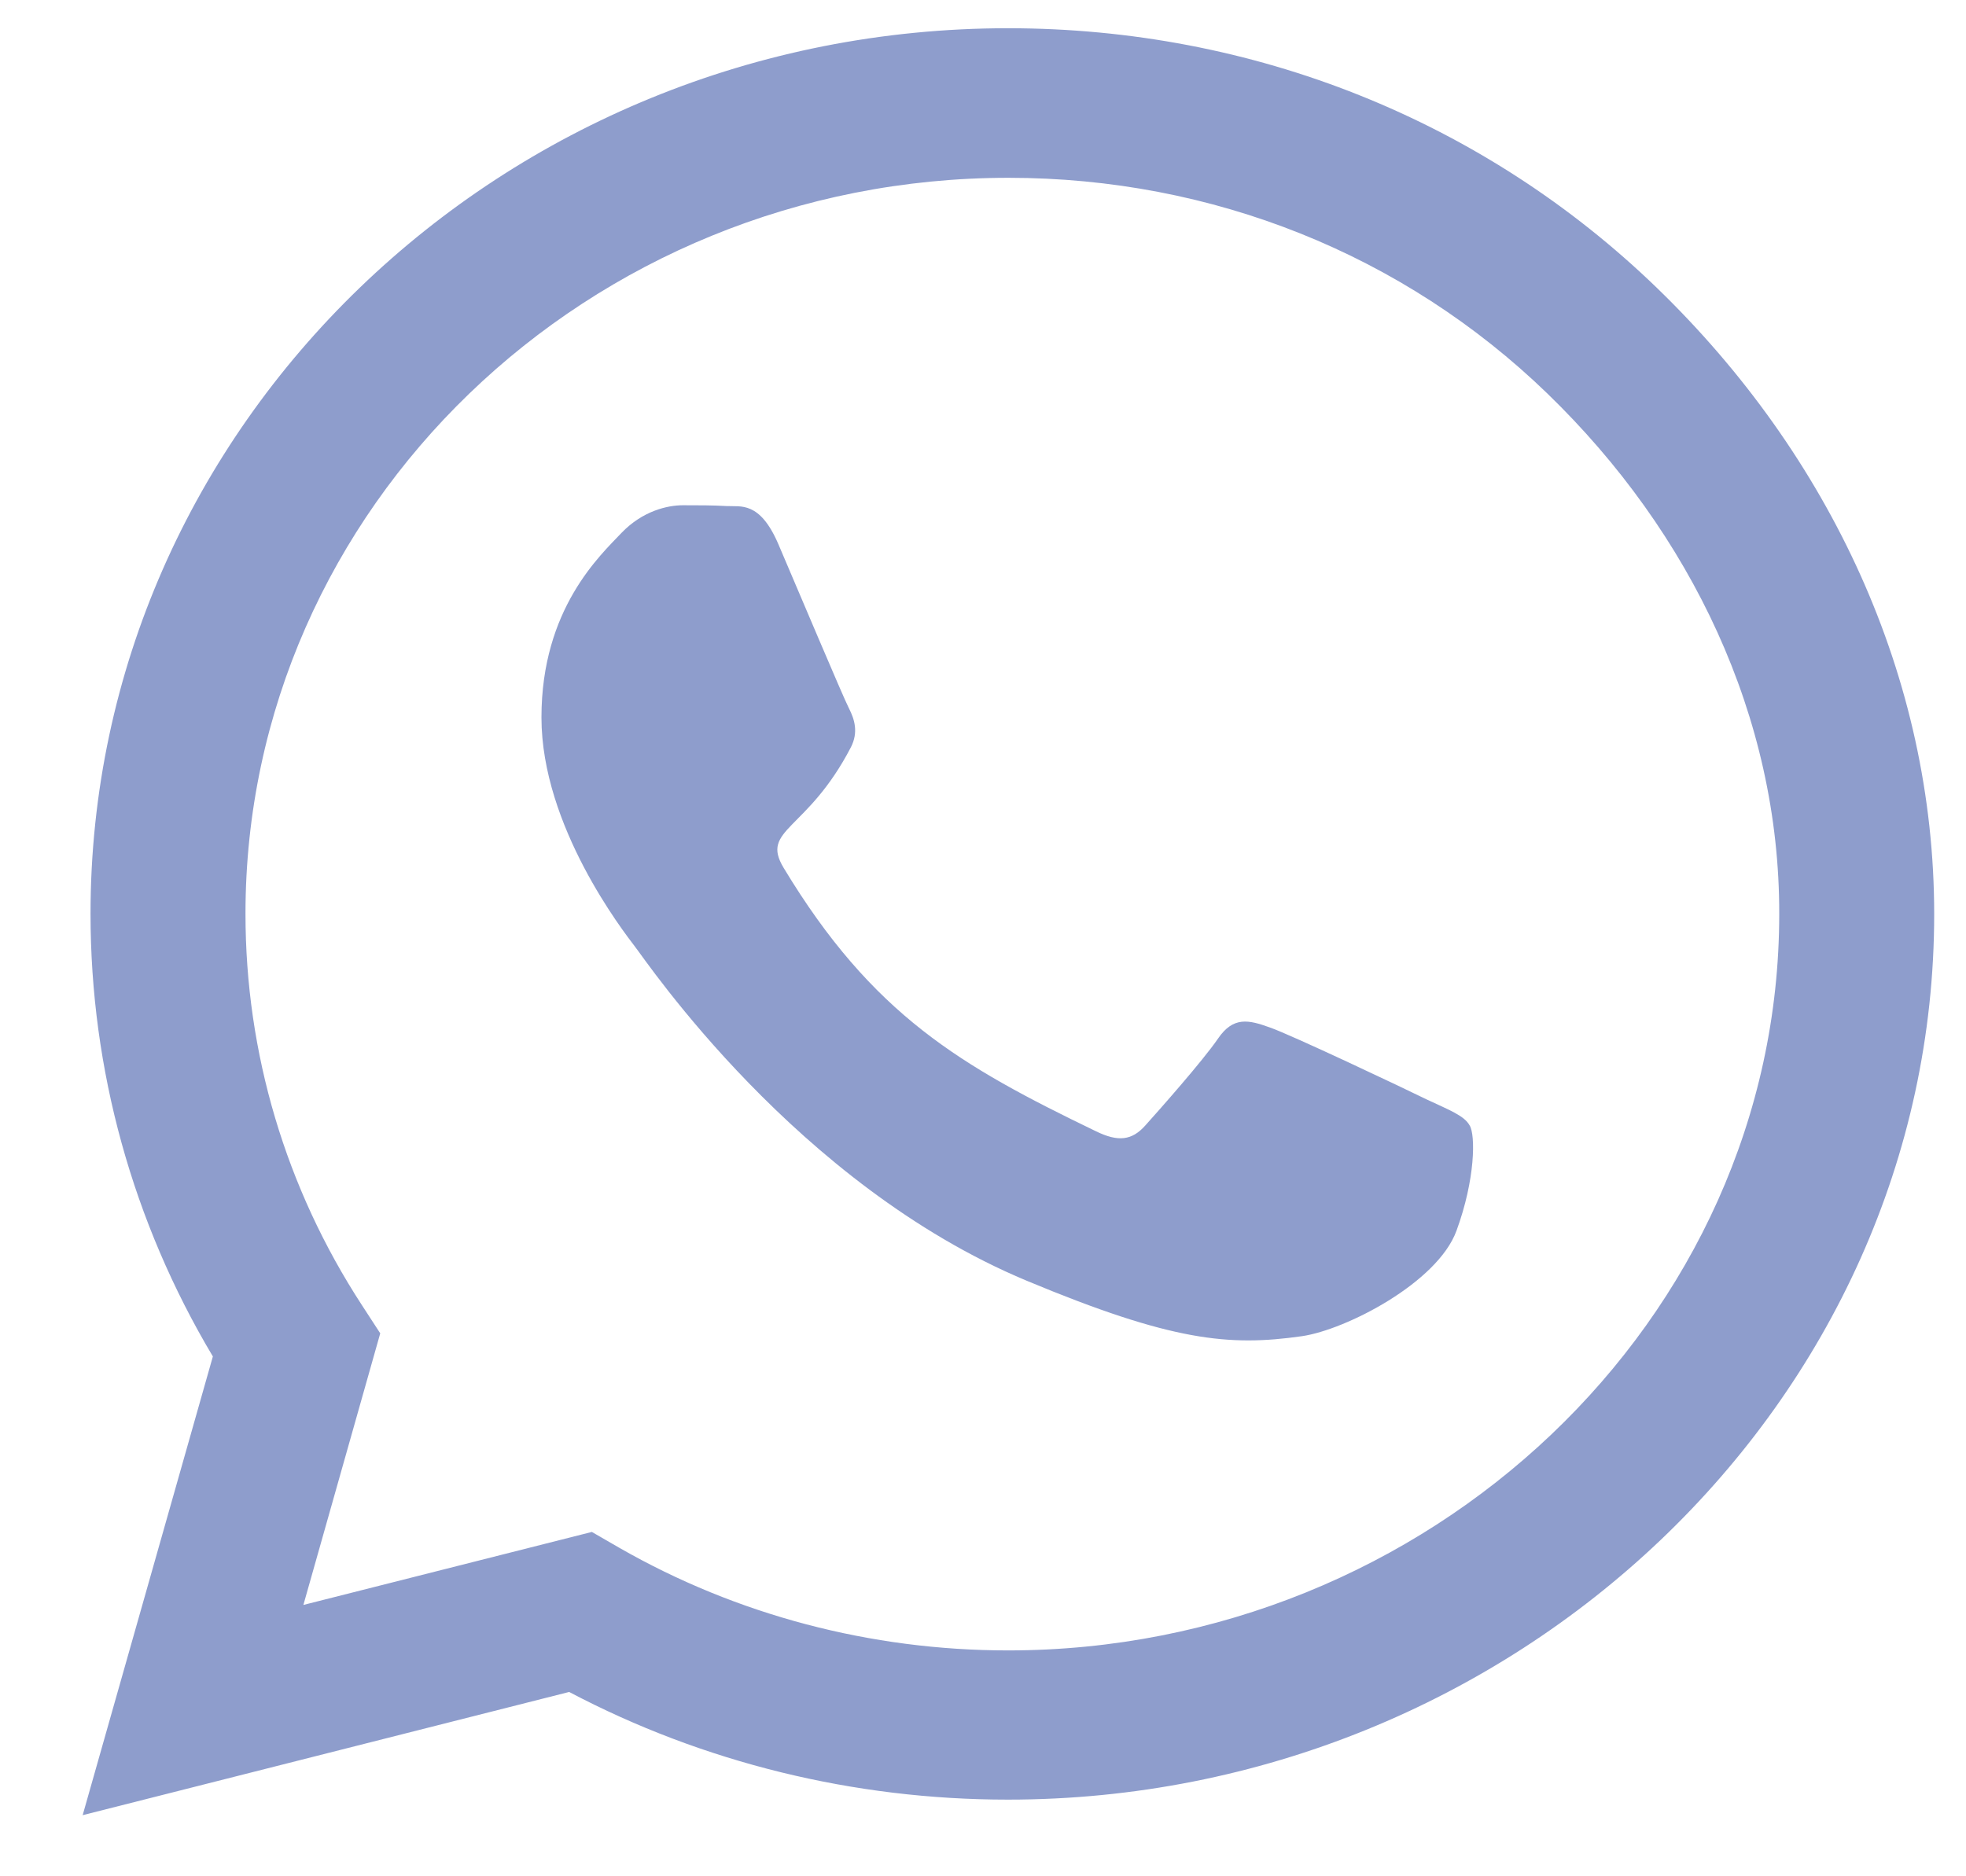 <?xml version="1.0" encoding="UTF-8"?> <svg xmlns="http://www.w3.org/2000/svg" width="22" height="21" viewBox="0 0 22 21" fill="none"> <path d="M18.541 3.222C16.603 1.347 14.023 0.316 11.28 0.316C5.619 0.316 1.013 4.763 1.013 10.227C1.013 11.972 1.485 13.678 2.382 15.182L0.925 20.316L6.369 18.937C7.867 19.727 9.555 20.142 11.276 20.142H11.28C16.936 20.142 21.644 15.696 21.644 10.231C21.644 7.584 20.479 5.097 18.541 3.222ZM11.28 18.472C9.745 18.472 8.242 18.075 6.933 17.325L6.623 17.146L3.395 17.963L4.255 14.923L4.052 14.611C3.196 13.298 2.747 11.785 2.747 10.227C2.747 5.687 6.577 1.99 11.285 1.99C13.565 1.99 15.706 2.847 17.316 4.405C18.925 5.963 19.915 8.03 19.91 10.231C19.91 14.776 15.984 18.472 11.28 18.472ZM15.96 12.303C15.706 12.178 14.444 11.58 14.208 11.499C13.972 11.414 13.801 11.374 13.63 11.624C13.459 11.874 12.968 12.428 12.816 12.597C12.668 12.763 12.515 12.785 12.261 12.66C10.753 11.932 9.763 11.361 8.769 9.713C8.505 9.276 9.033 9.307 9.523 8.361C9.606 8.196 9.564 8.053 9.5 7.928C9.435 7.803 8.922 6.584 8.709 6.088C8.501 5.606 8.288 5.673 8.131 5.664C7.983 5.655 7.812 5.655 7.641 5.655C7.469 5.655 7.192 5.718 6.956 5.963C6.72 6.213 6.059 6.812 6.059 8.03C6.059 9.249 6.979 10.428 7.104 10.593C7.234 10.758 8.912 13.258 11.488 14.334C13.116 15.013 13.755 15.071 14.569 14.955C15.063 14.883 16.085 14.356 16.298 13.776C16.511 13.196 16.511 12.7 16.446 12.597C16.386 12.486 16.215 12.423 15.96 12.303Z" fill="#8E9DCC"></path> </svg> 